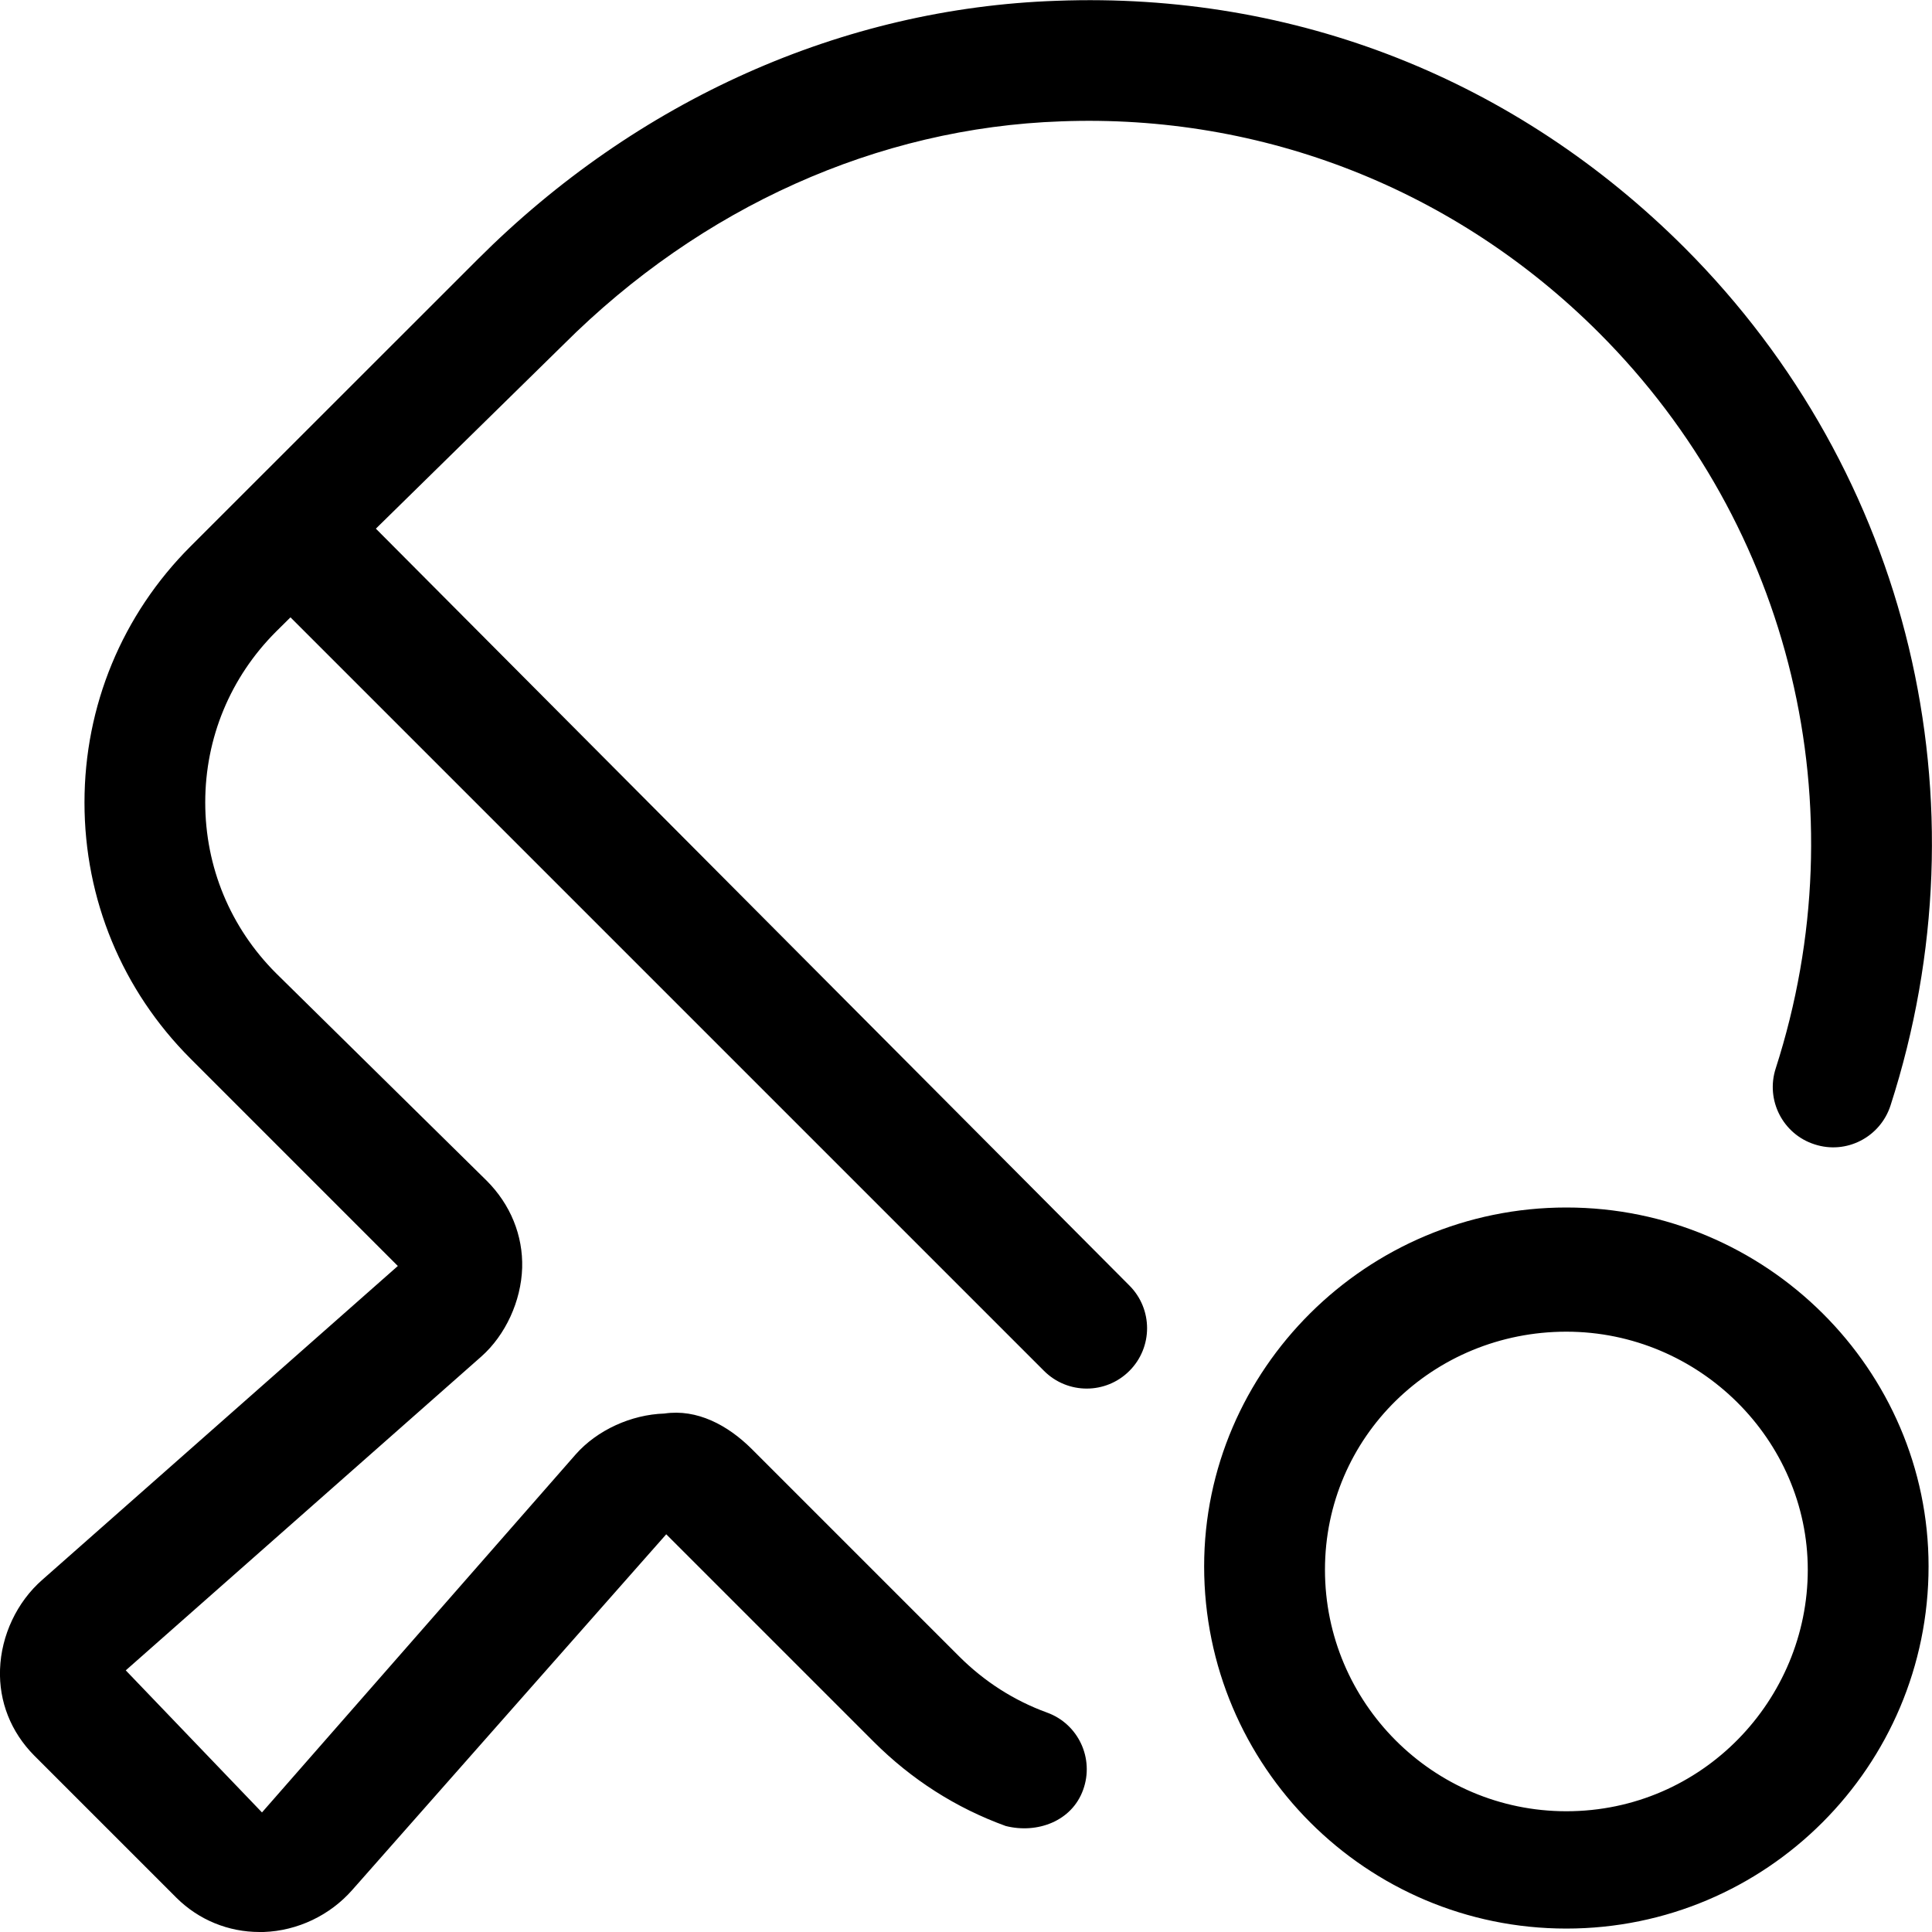 <svg xmlns="http://www.w3.org/2000/svg" viewBox="0 0 512 512"><!--! Font Awesome Pro 6.0.0 by @fontawesome - https://fontawesome.com License - https://fontawesome.com/license (Commercial License) Copyright 2022 Fonticons, Inc. --><path d="M415.1 320c-52.98 0-95.99 43-95.99 95.1c0 52.99 43.01 95.99 95.99 95.99c52.98 0 95.99-43 95.99-95.99C511.1 363 468.1 320 415.1 320zM415.1 480c-35.28 0-63.97-28.7-63.97-63.99s28.7-63.1 63.97-63.1s63.98 28.71 63.98 63.1S451.2 480 415.1 480zM99.61 140.1L149.3 91.34c36.5-36.47 83.34-57.5 131.9-59.18c53.53-2.031 104.6 18.06 142.6 56.09c51.09 51.12 69.02 125.8 46.78 194.9c-2.719 8.406 1.906 17.44 10.31 20.12c8.405 2.75 17.4-1.906 20.12-10.31c25.97-80.53 5.078-167.6-54.57-227.3c-44.43-44.4-102.9-67.83-166.4-65.45C223.3 2.133 168.8 26.51 126.6 68.72L50.49 144.8c-18.12 18.12-28.1 42.26-28.1 67.88c0 25.65 9.973 49.74 28.1 67.87l54.94 54.95l-94.18 83.13c-6.749 5.875-10.93 14.75-11.24 23.75c-.312 8.531 2.863 16.6 9.05 22.85l37.74 37.74C52.69 508.8 60.51 512 68.79 512h1.07c9.03-.312 17.6-4.436 23.5-11.15l83.2-94.25l54.94 54.94c10.06 10.06 21.84 17.59 35.03 22.37c8.343 2.1 17.5-1.25 20.5-9.562c3.031-8.312-1.25-17.5-9.562-20.5c-8.749-3.187-16.62-8.218-23.34-14.94l-54.93-54.93c-6.343-6.312-14.5-10.66-23.15-9.374c-8.812 .281-17.81 4.406-23.47 10.81l-83.15 94.9l-36.1-37.65l94.24-83.18c6.406-5.687 10.53-14.69 10.81-23.47c.25-8.593-3.093-16.81-9.405-23.12L73.14 257.9c-12.09-12.09-18.75-28.15-18.75-45.25s6.656-33.15 18.75-45.25L76.98 163.6l199.7 199.7c3.125 3.125 7.218 4.687 11.31 4.687s8.187-1.562 11.31-4.687c6.249-6.25 6.249-16.37 0-22.62L99.61 140.1z"/></svg>